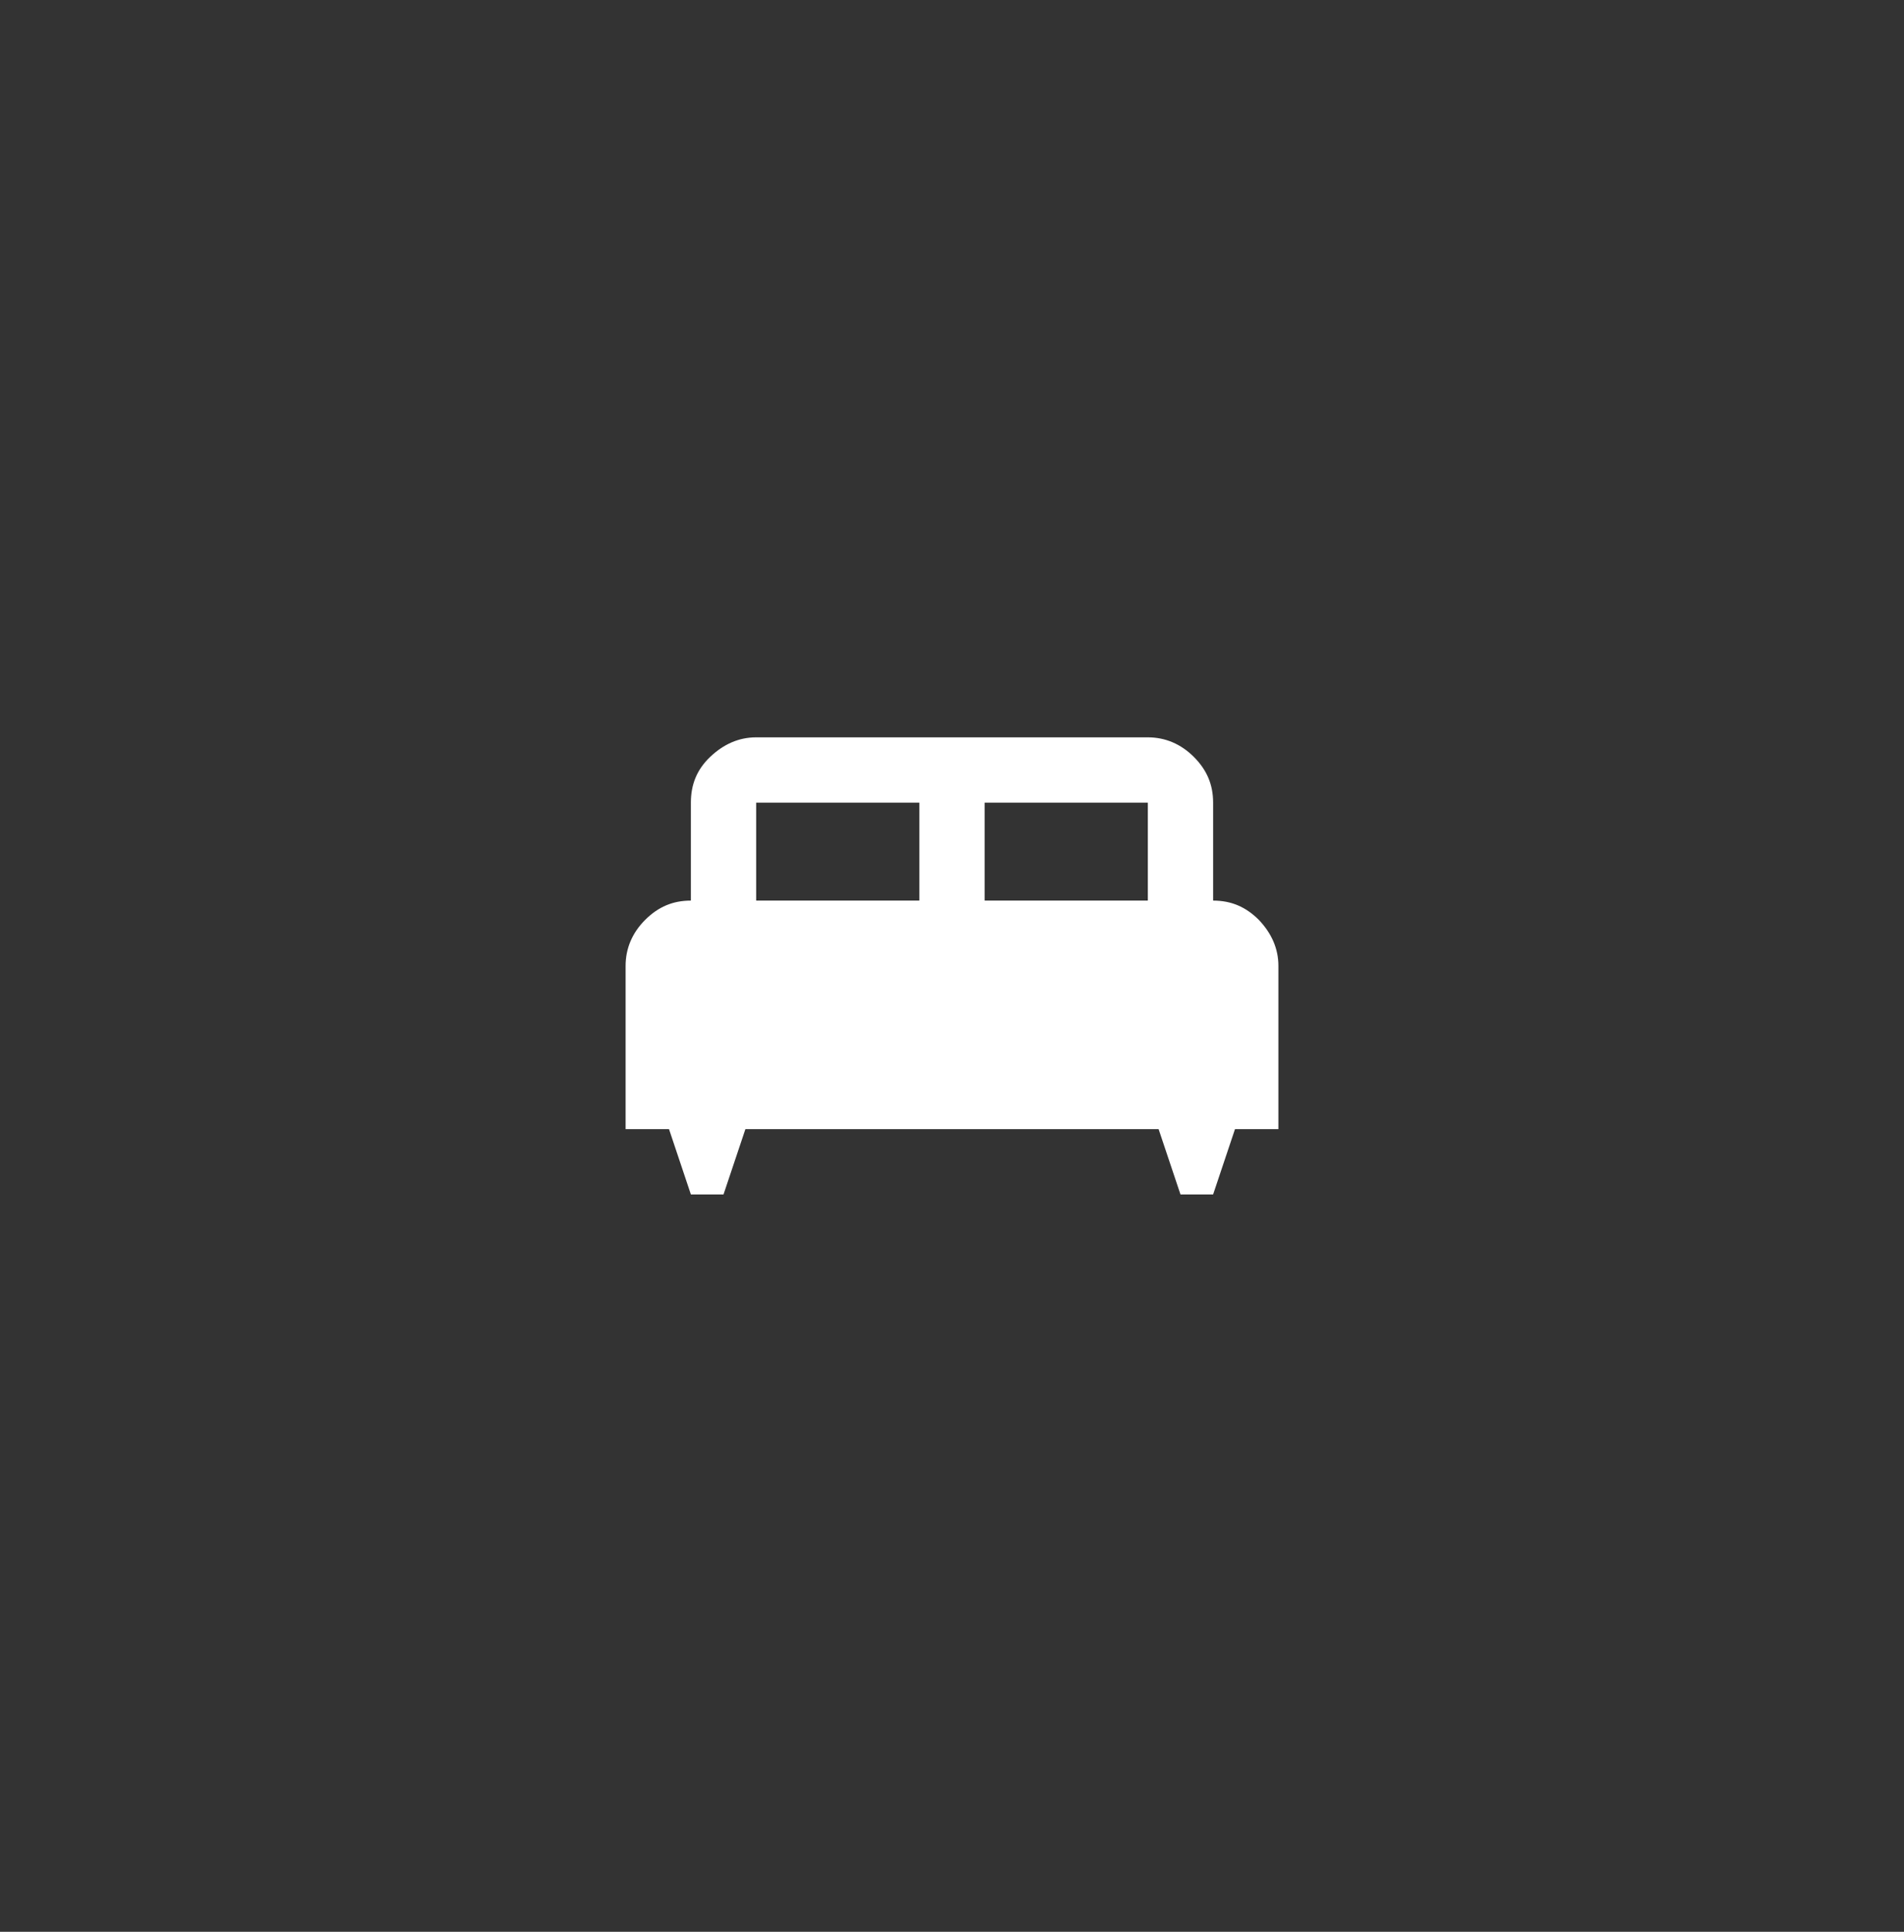 <svg width="70" height="71" viewBox="0 0 70 71" fill="none" xmlns="http://www.w3.org/2000/svg">
    <rect x="0" y="0" width="70" height="71" fill="#333333" stroke="none"/>
    <path d="M27.8 27.1C27.164 27.1 26.6 27.352 26.108 27.82C25.616 28.288 25.4 28.84 25.4 29.5V33.1C24.74 33.1 24.2 33.328 23.72 33.808C23.24 34.288 23 34.864 23 35.5V41.5H24.596L25.4 43.9H26.6L27.404 41.5H42.596L43.4 43.9H44.6L45.404 41.5H47V35.5C47 34.864 46.748 34.3 46.28 33.808C45.8 33.328 45.26 33.1 44.6 33.1V29.5C44.6 28.84 44.372 28.3 43.892 27.82C43.412 27.34 42.836 27.1 42.2 27.1M27.8 29.5H33.8V33.1H27.8M36.2 29.5H42.2V33.1H36.2V29.5Z" fill="white"/>
</svg>
